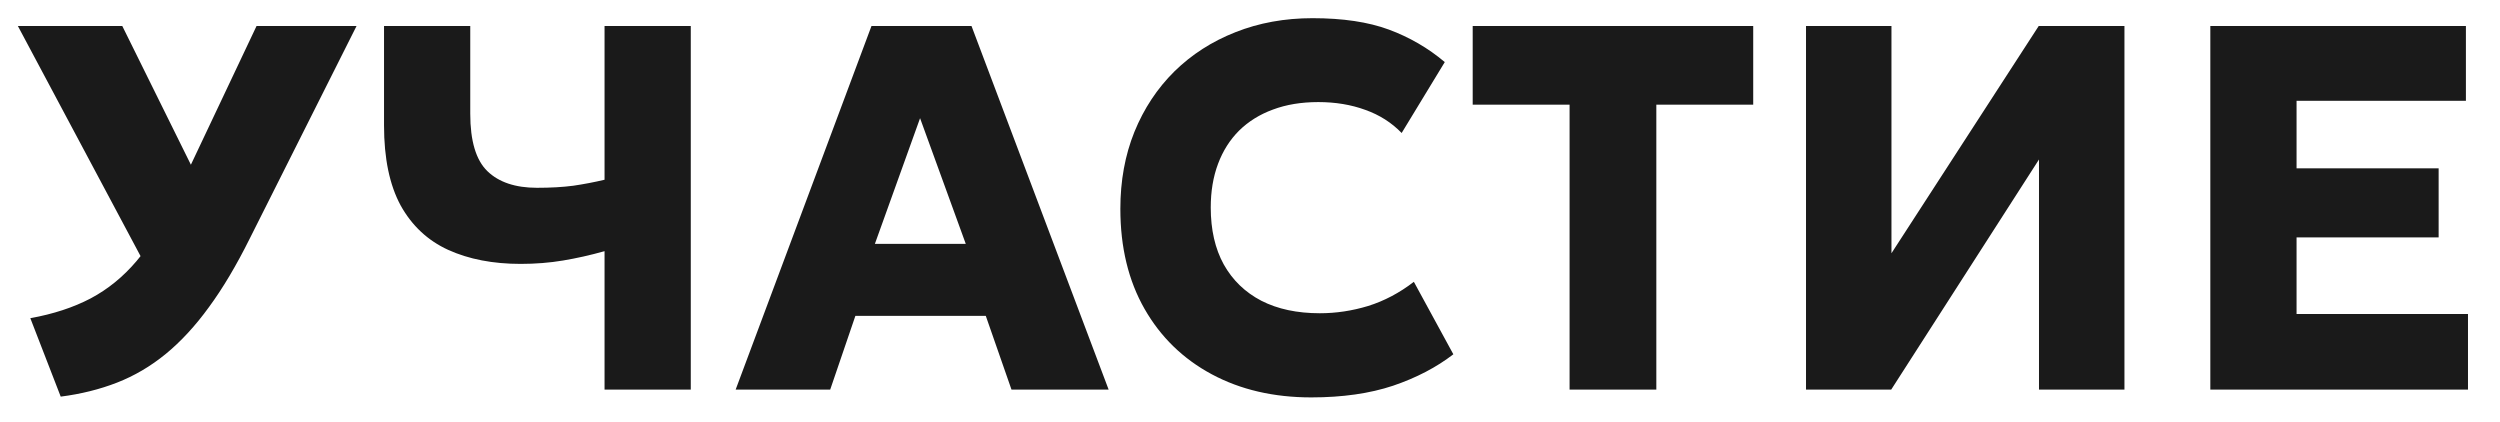 <?xml version="1.0" encoding="UTF-8"?> <svg xmlns="http://www.w3.org/2000/svg" width="77" height="13" viewBox="0 0 77 13" fill="none"><path d="M1.87 12.216L0.934 9.8C1.643 9.672 2.262 9.469 2.79 9.192C3.323 8.909 3.795 8.525 4.206 8.04C4.617 7.555 4.998 6.939 5.35 6.192L7.902 0.8H10.982L7.694 7.344C7.283 8.171 6.865 8.875 6.438 9.456C6.017 10.037 5.571 10.52 5.102 10.904C4.638 11.283 4.139 11.576 3.606 11.784C3.073 11.992 2.494 12.136 1.87 12.216ZM4.862 8.888L0.55 0.8H3.766L6.662 6.656L4.862 8.888ZM18.62 12V7.736C18.183 7.859 17.756 7.955 17.34 8.024C16.93 8.093 16.495 8.128 16.036 8.128C15.183 8.128 14.439 7.984 13.804 7.696C13.175 7.408 12.687 6.952 12.34 6.328C11.999 5.699 11.828 4.877 11.828 3.864V0.8H14.484V3.504C14.484 4.341 14.66 4.931 15.012 5.272C15.364 5.613 15.874 5.784 16.54 5.784C16.962 5.784 17.335 5.763 17.66 5.72C17.986 5.672 18.306 5.611 18.62 5.536V0.8H21.276V12H18.62ZM22.658 12L26.842 0.8H29.922L34.146 12H31.154L30.362 9.728H26.346L25.57 12H22.658ZM26.946 7.512H29.746L28.338 3.64L26.946 7.512ZM40.387 12.24C39.23 12.24 38.208 12.003 37.323 11.528C36.438 11.053 35.747 10.381 35.251 9.512C34.755 8.643 34.507 7.616 34.507 6.432C34.507 5.568 34.651 4.779 34.939 4.064C35.232 3.344 35.643 2.723 36.171 2.2C36.704 1.677 37.331 1.275 38.051 0.992C38.776 0.704 39.568 0.56 40.427 0.56C41.36 0.56 42.144 0.677 42.779 0.912C43.413 1.147 43.987 1.48 44.499 1.912L43.171 4.096C42.861 3.776 42.488 3.539 42.051 3.384C41.614 3.224 41.131 3.144 40.603 3.144C40.08 3.144 39.614 3.221 39.203 3.376C38.797 3.525 38.451 3.741 38.163 4.024C37.88 4.307 37.664 4.648 37.515 5.048C37.365 5.448 37.291 5.896 37.291 6.392C37.291 7.075 37.424 7.659 37.691 8.144C37.963 8.629 38.349 9.003 38.851 9.264C39.352 9.52 39.952 9.648 40.651 9.648C41.152 9.648 41.648 9.573 42.139 9.424C42.635 9.269 43.104 9.021 43.547 8.68L44.763 10.912C44.245 11.312 43.627 11.635 42.907 11.88C42.187 12.12 41.347 12.24 40.387 12.24ZM48.343 12V3.224H45.359V0.8H53.999V3.224H51.015V12H48.343ZM55.625 12V0.8H58.257V7.8L62.793 0.8H65.433V12H62.801V4.912L58.249 12H55.625ZM68.078 12V0.8H75.95V3.104H70.734V5.184H75.11V7.312H70.734V9.672H76.014V12H68.078Z" fill="#1A1A1A"></path></svg> 